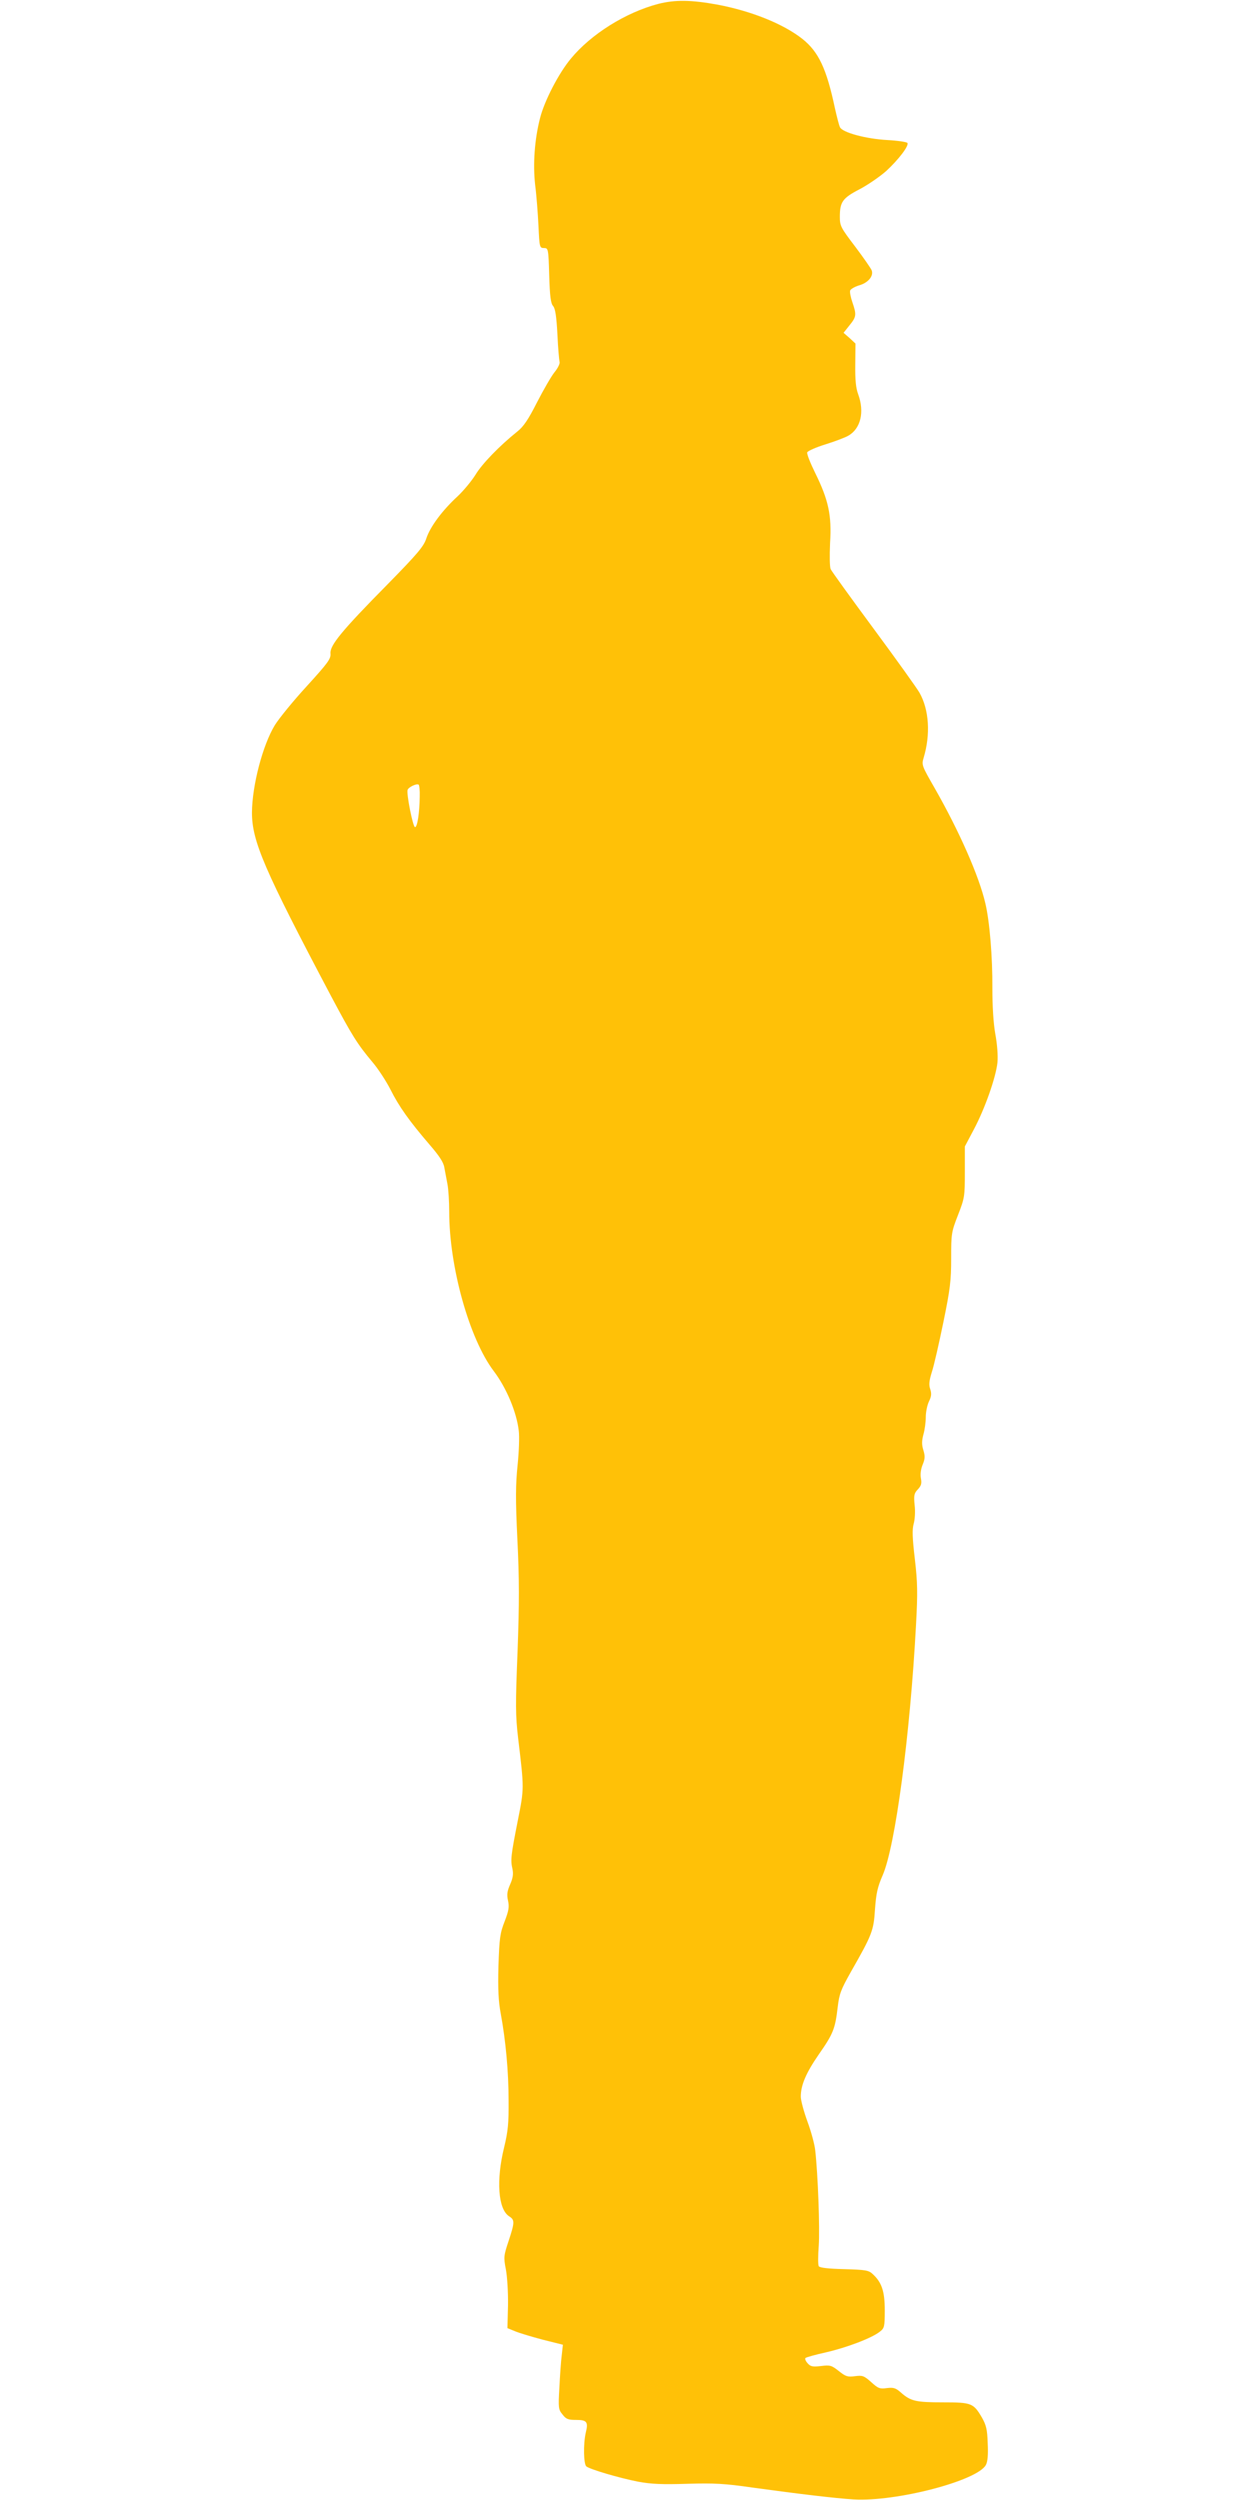 <?xml version="1.0" standalone="no"?>
<!DOCTYPE svg PUBLIC "-//W3C//DTD SVG 20010904//EN"
 "http://www.w3.org/TR/2001/REC-SVG-20010904/DTD/svg10.dtd">
<svg version="1.0" xmlns="http://www.w3.org/2000/svg"
 width="640pt" height="1280pt" viewBox="0 0 640 1280"
 preserveAspectRatio="xMidYMid meet">
<g transform="translate(0,1280) scale(0.1,-0.1)"
fill="#ffc107" stroke="none">
<path d="M3370 12780 c-167 -44 -344 -155 -447 -280 -62 -74 -136 -217 -158
-305 -28 -109 -37 -235 -25 -342 7 -54 14 -149 17 -210 5 -109 6 -113 28 -113
22 0 23 -3 27 -140 3 -107 8 -144 20 -157 11 -13 17 -52 22 -145 3 -70 9 -133
11 -141 3 -7 -8 -31 -26 -53 -17 -21 -57 -91 -90 -155 -44 -87 -69 -124 -101
-149 -91 -73 -180 -165 -213 -220 -20 -32 -61 -82 -93 -112 -77 -71 -139 -154
-159 -214 -13 -41 -44 -78 -197 -234 -237 -240 -297 -314 -294 -355 3 -28 -12
-48 -122 -169 -69 -75 -142 -165 -163 -199 -62 -102 -116 -308 -117 -447 0
-147 62 -291 405 -940 108 -203 134 -245 212 -338 29 -34 70 -97 92 -140 44
-88 97 -162 199 -281 51 -59 73 -92 77 -119 4 -20 11 -59 16 -85 5 -26 9 -90
9 -142 0 -281 103 -650 228 -815 65 -86 117 -210 128 -305 4 -30 1 -110 -6
-177 -10 -99 -11 -172 -1 -380 10 -204 10 -322 1 -571 -11 -275 -11 -329 3
-448 31 -259 31 -255 -2 -421 -35 -178 -38 -201 -27 -248 5 -26 2 -46 -12 -78
-15 -34 -18 -52 -11 -83 7 -32 4 -51 -17 -106 -24 -61 -27 -85 -32 -229 -3
-121 0 -181 12 -245 25 -136 40 -294 40 -444 1 -116 -3 -157 -23 -240 -41
-167 -31 -315 25 -352 30 -19 30 -30 -2 -127 -25 -75 -26 -83 -14 -145 7 -36
12 -119 11 -184 l-3 -117 39 -16 c21 -9 85 -28 141 -43 l104 -26 -6 -55 c-4
-30 -9 -104 -12 -165 -6 -103 -5 -112 16 -137 18 -24 29 -28 70 -28 55 0 63
-10 49 -66 -13 -58 -11 -160 3 -172 21 -16 168 -59 264 -78 70 -13 125 -15
254 -11 138 4 192 1 330 -19 248 -34 425 -55 520 -61 219 -13 636 96 678 177
9 17 12 54 9 111 -2 71 -8 93 -30 132 -43 73 -53 77 -199 77 -138 0 -165 6
-214 49 -28 25 -39 28 -73 24 -36 -5 -45 -2 -81 31 -36 32 -44 35 -82 30 -38
-5 -48 -2 -83 26 -37 29 -44 32 -91 26 -43 -5 -54 -3 -69 14 -10 11 -15 23
-11 27 4 4 51 17 105 29 105 24 235 73 276 106 23 18 25 25 25 109 0 97 -15
143 -62 186 -20 19 -36 22 -146 25 -81 2 -125 7 -130 15 -4 6 -4 54 0 105 6
87 -4 363 -18 488 -3 30 -21 97 -40 148 -19 52 -34 109 -34 127 0 59 27 122
92 216 74 106 84 131 97 242 8 69 17 91 67 180 110 193 117 211 124 322 6 82
13 113 39 173 65 148 141 720 171 1282 9 165 8 217 -6 338 -13 110 -14 151 -6
180 6 21 9 62 5 95 -5 50 -3 61 16 81 18 19 21 31 16 57 -4 21 0 48 9 70 12
29 13 43 4 73 -9 28 -9 48 0 82 7 24 12 64 12 89 0 24 7 60 16 79 13 26 14 41
7 63 -8 22 -6 43 8 88 11 33 37 148 59 255 35 170 40 213 40 327 0 126 1 135
35 222 34 87 35 96 35 220 l0 131 46 87 c57 107 113 267 121 343 3 35 -1 92
-11 146 -10 57 -15 142 -15 234 1 160 -14 343 -36 435 -32 139 -134 370 -259
589 -66 115 -68 119 -57 156 36 120 28 246 -21 333 -13 23 -119 171 -235 328
-116 157 -215 294 -220 305 -5 11 -6 68 -3 134 9 141 -8 220 -76 358 -25 51
-44 98 -41 106 3 7 45 26 94 41 48 15 101 35 116 44 64 36 84 122 51 212 -12
32 -16 74 -15 152 l1 108 -30 28 -31 27 31 39 c35 43 36 54 14 118 -9 26 -14
53 -11 60 3 7 23 19 46 26 46 13 75 48 64 77 -4 10 -42 65 -85 122 -73 96 -78
105 -78 152 0 76 14 96 101 141 42 22 103 64 136 93 64 59 118 130 109 144 -3
5 -49 12 -103 15 -109 6 -228 38 -242 65 -5 9 -16 53 -26 97 -43 204 -84 290
-167 356 -98 77 -260 142 -433 175 -137 25 -218 26 -305 4z m-1221 -4058 c-1
-83 -12 -157 -24 -157 -11 0 -45 173 -38 191 5 14 45 33 56 27 4 -2 7 -30 6
-61z"/>
</g>
</svg>
